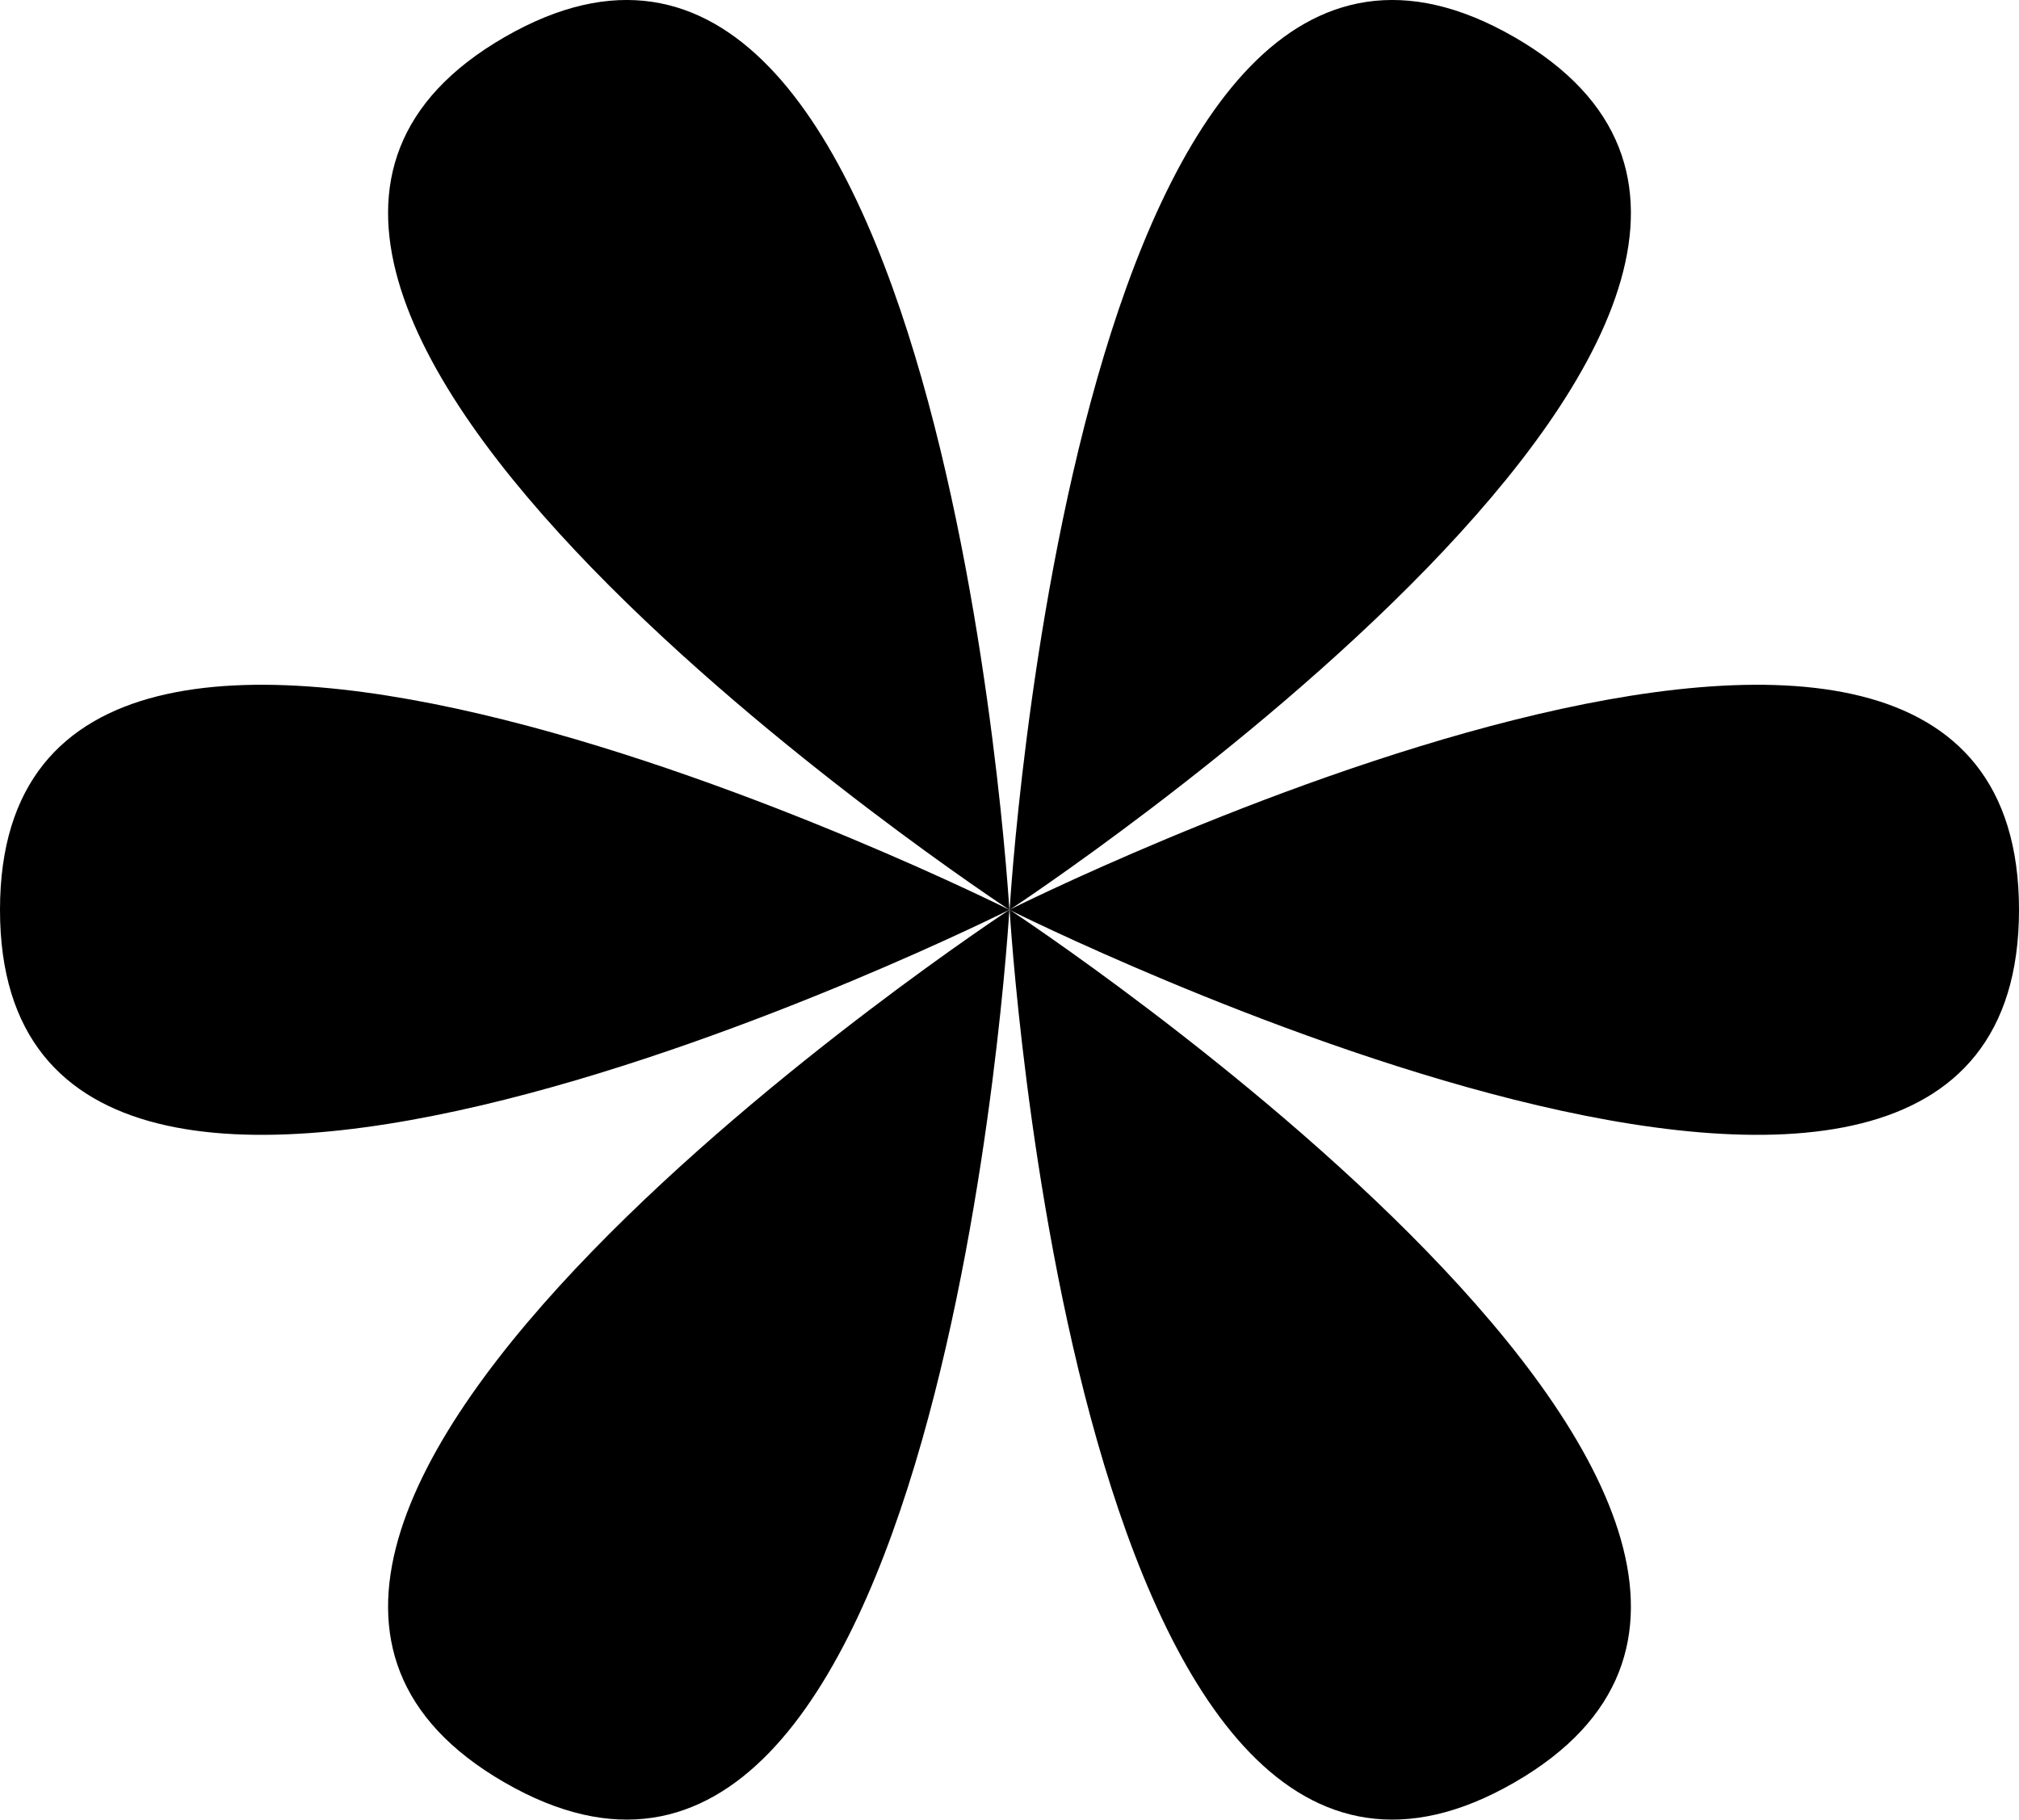 <?xml version="1.0" encoding="UTF-8"?> <svg xmlns="http://www.w3.org/2000/svg" width="71" height="64" viewBox="0 0 71 64" fill="none"><g clip-path="url(#clip0_88_67)"><path d="M0 32C0 49.809 35.495 32 35.495 32C35.495 32 0 14.191 0 32Z" fill="black"></path><path d="M71 32C71 49.809 35.495 32 35.495 32C35.495 32 71 14.191 71 32Z" fill="black"></path><path d="M17.747 62.696C33.199 71.6 35.495 32 35.495 32C35.495 32 2.296 53.791 17.747 62.696Z" fill="black"></path><path d="M53.252 1.304C68.704 10.209 35.505 32 35.505 32C35.505 32 37.801 -7.6 53.252 1.304Z" fill="black"></path><path d="M53.252 62.696C37.801 71.6 35.505 32 35.505 32C35.505 32 68.704 53.791 53.252 62.696Z" fill="black"></path><path d="M17.747 1.304C2.296 10.209 35.495 32 35.495 32C35.495 32 33.189 -7.6 17.747 1.304Z" fill="black"></path></g><defs><clipPath id="clip0_88_67"><rect width="71" height="64" fill="white"></rect></clipPath></defs></svg> 